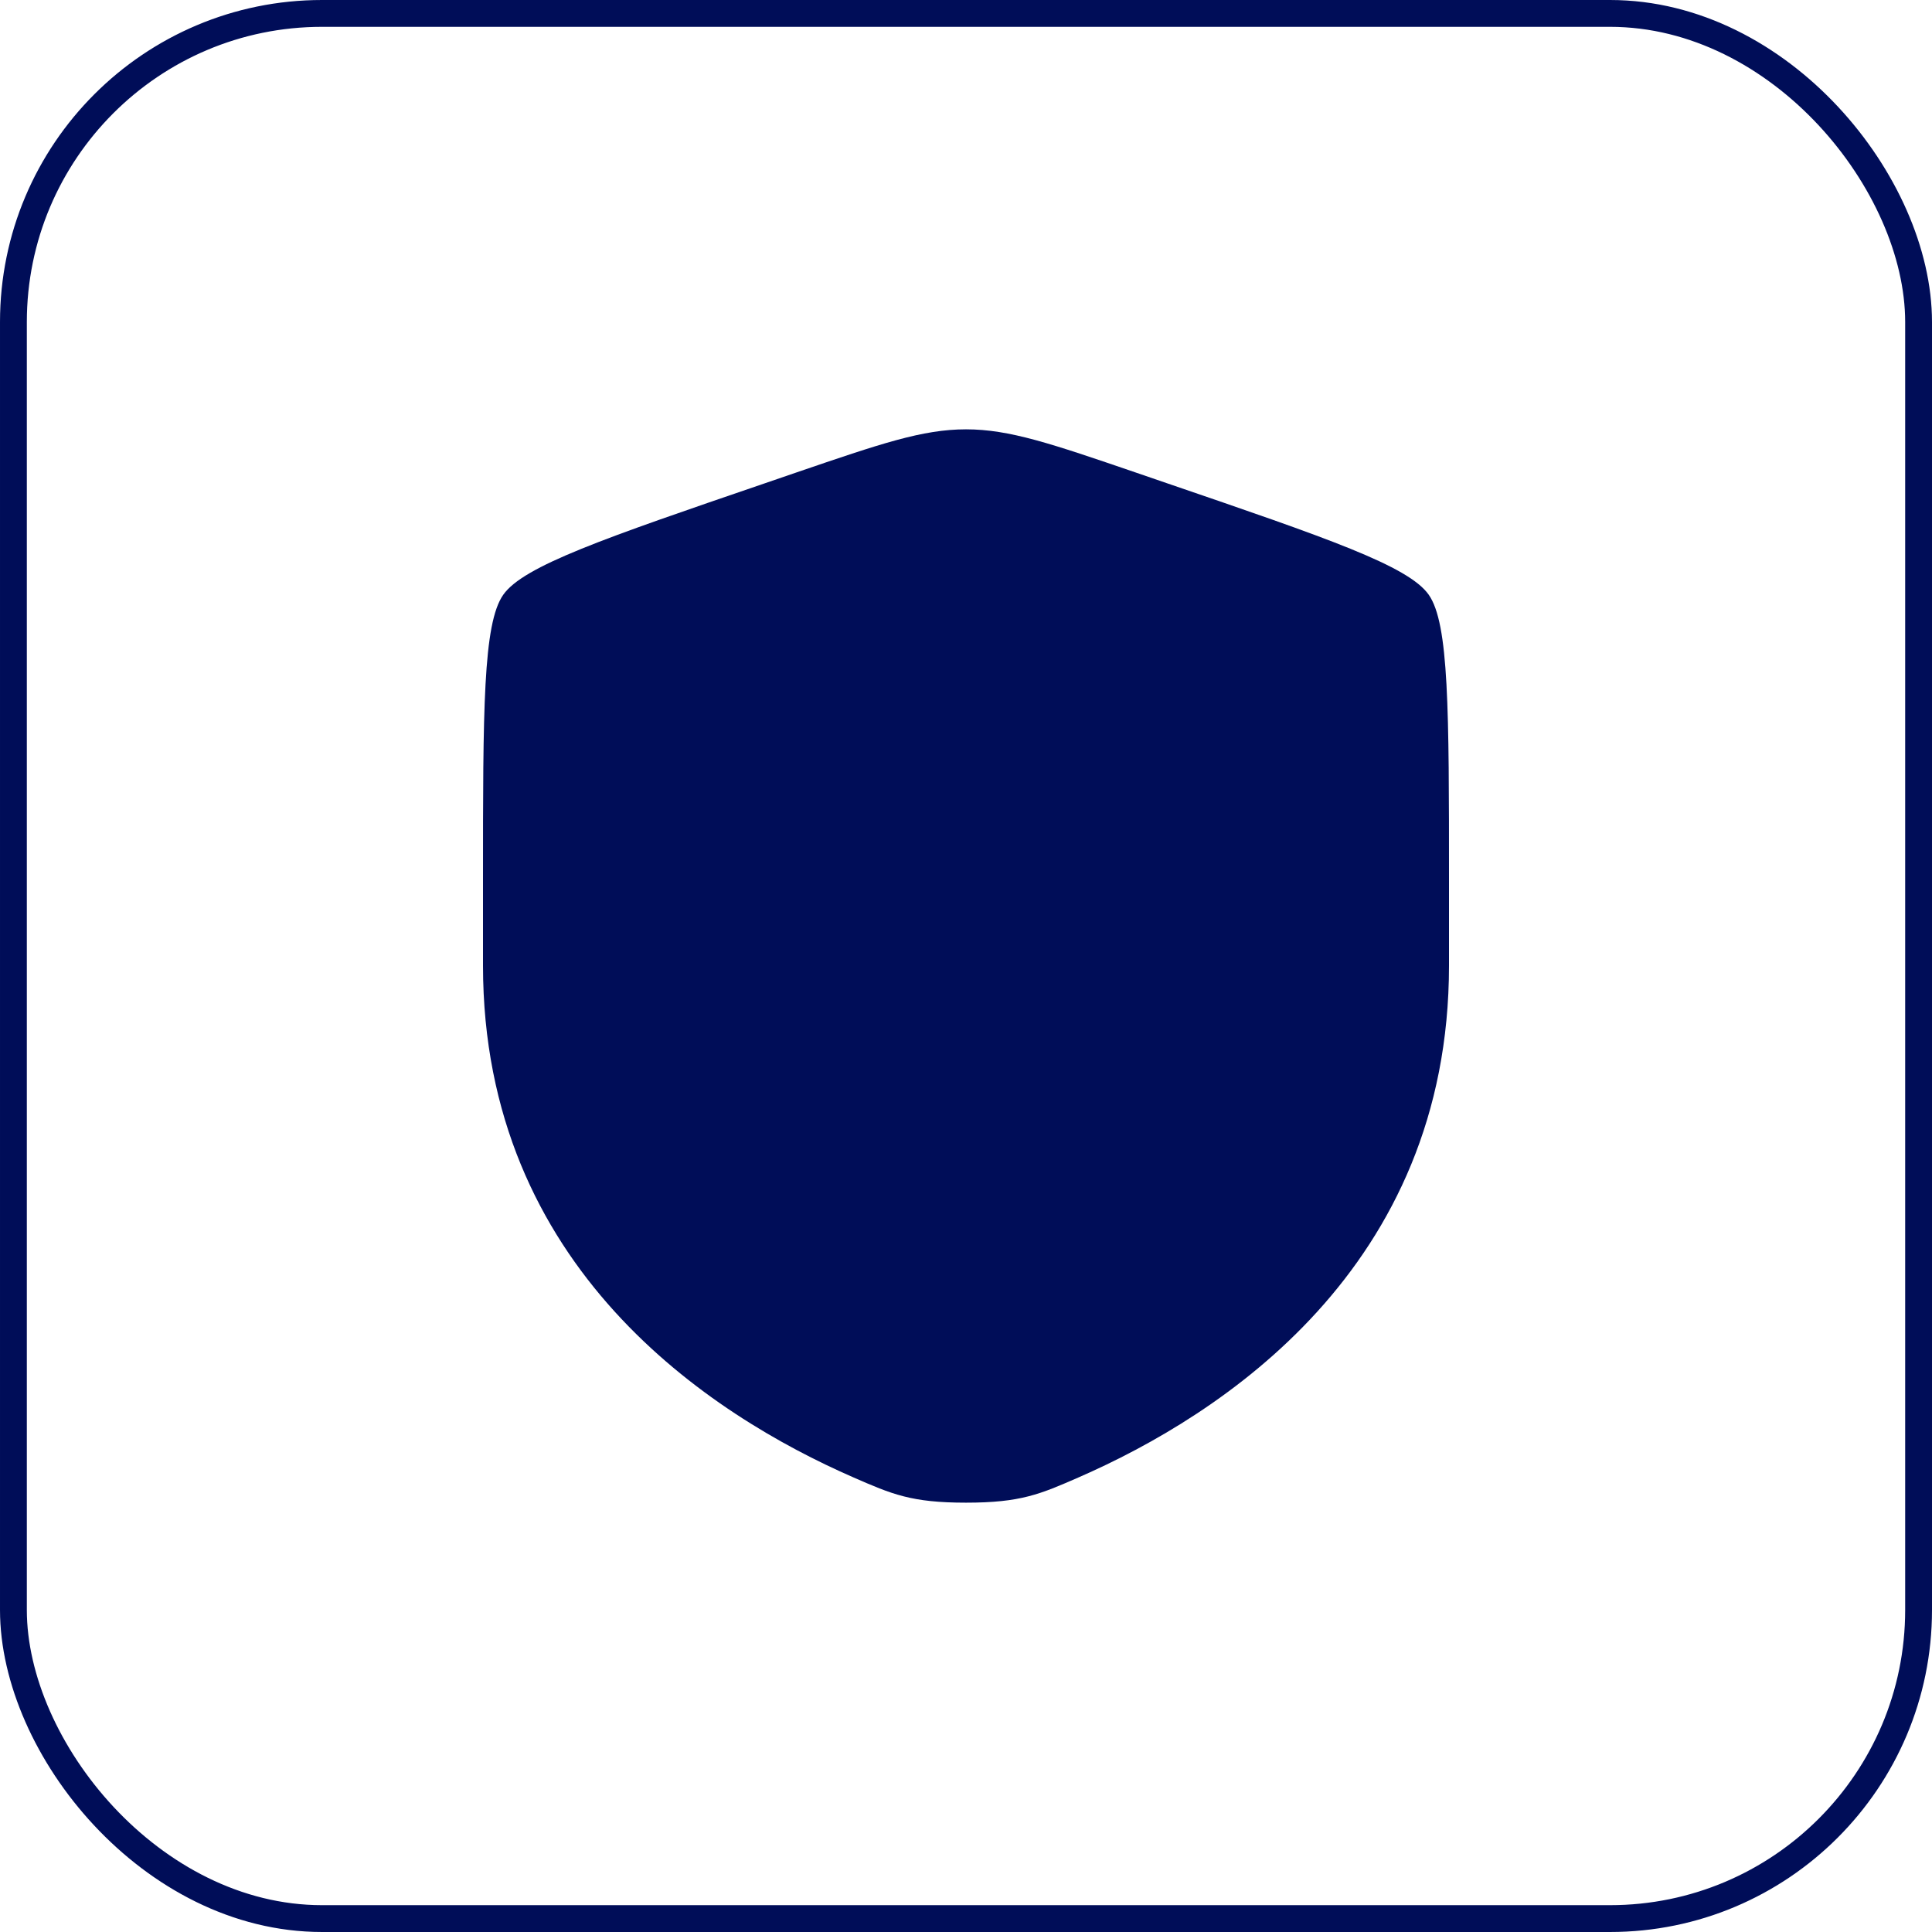 <svg width="72" height="72" viewBox="0 0 72 72" fill="none" xmlns="http://www.w3.org/2000/svg">
<path d="M18 32.833C18 26.438 18 23.241 18.755 22.165C19.51 21.089 22.517 20.06 28.53 18.002L29.675 17.609C32.81 16.537 34.377 16 36 16C37.623 16 39.19 16.537 42.325 17.609L43.47 18.002C49.483 20.06 52.49 21.089 53.245 22.165C54 23.241 54 26.438 54 32.833C54 33.799 54 34.847 54 35.983C54 47.259 45.522 52.731 40.203 55.055C38.76 55.685 38.039 56 36 56C33.961 56 33.24 55.685 31.797 55.055C26.478 52.731 18 47.259 18 35.983C18 34.847 18 33.799 18 32.833Z" fill="#000D58"/>
<rect x="0.5" y="0.5" width="71" height="71" rx="11.5" stroke="#000D58"/>
</svg>

